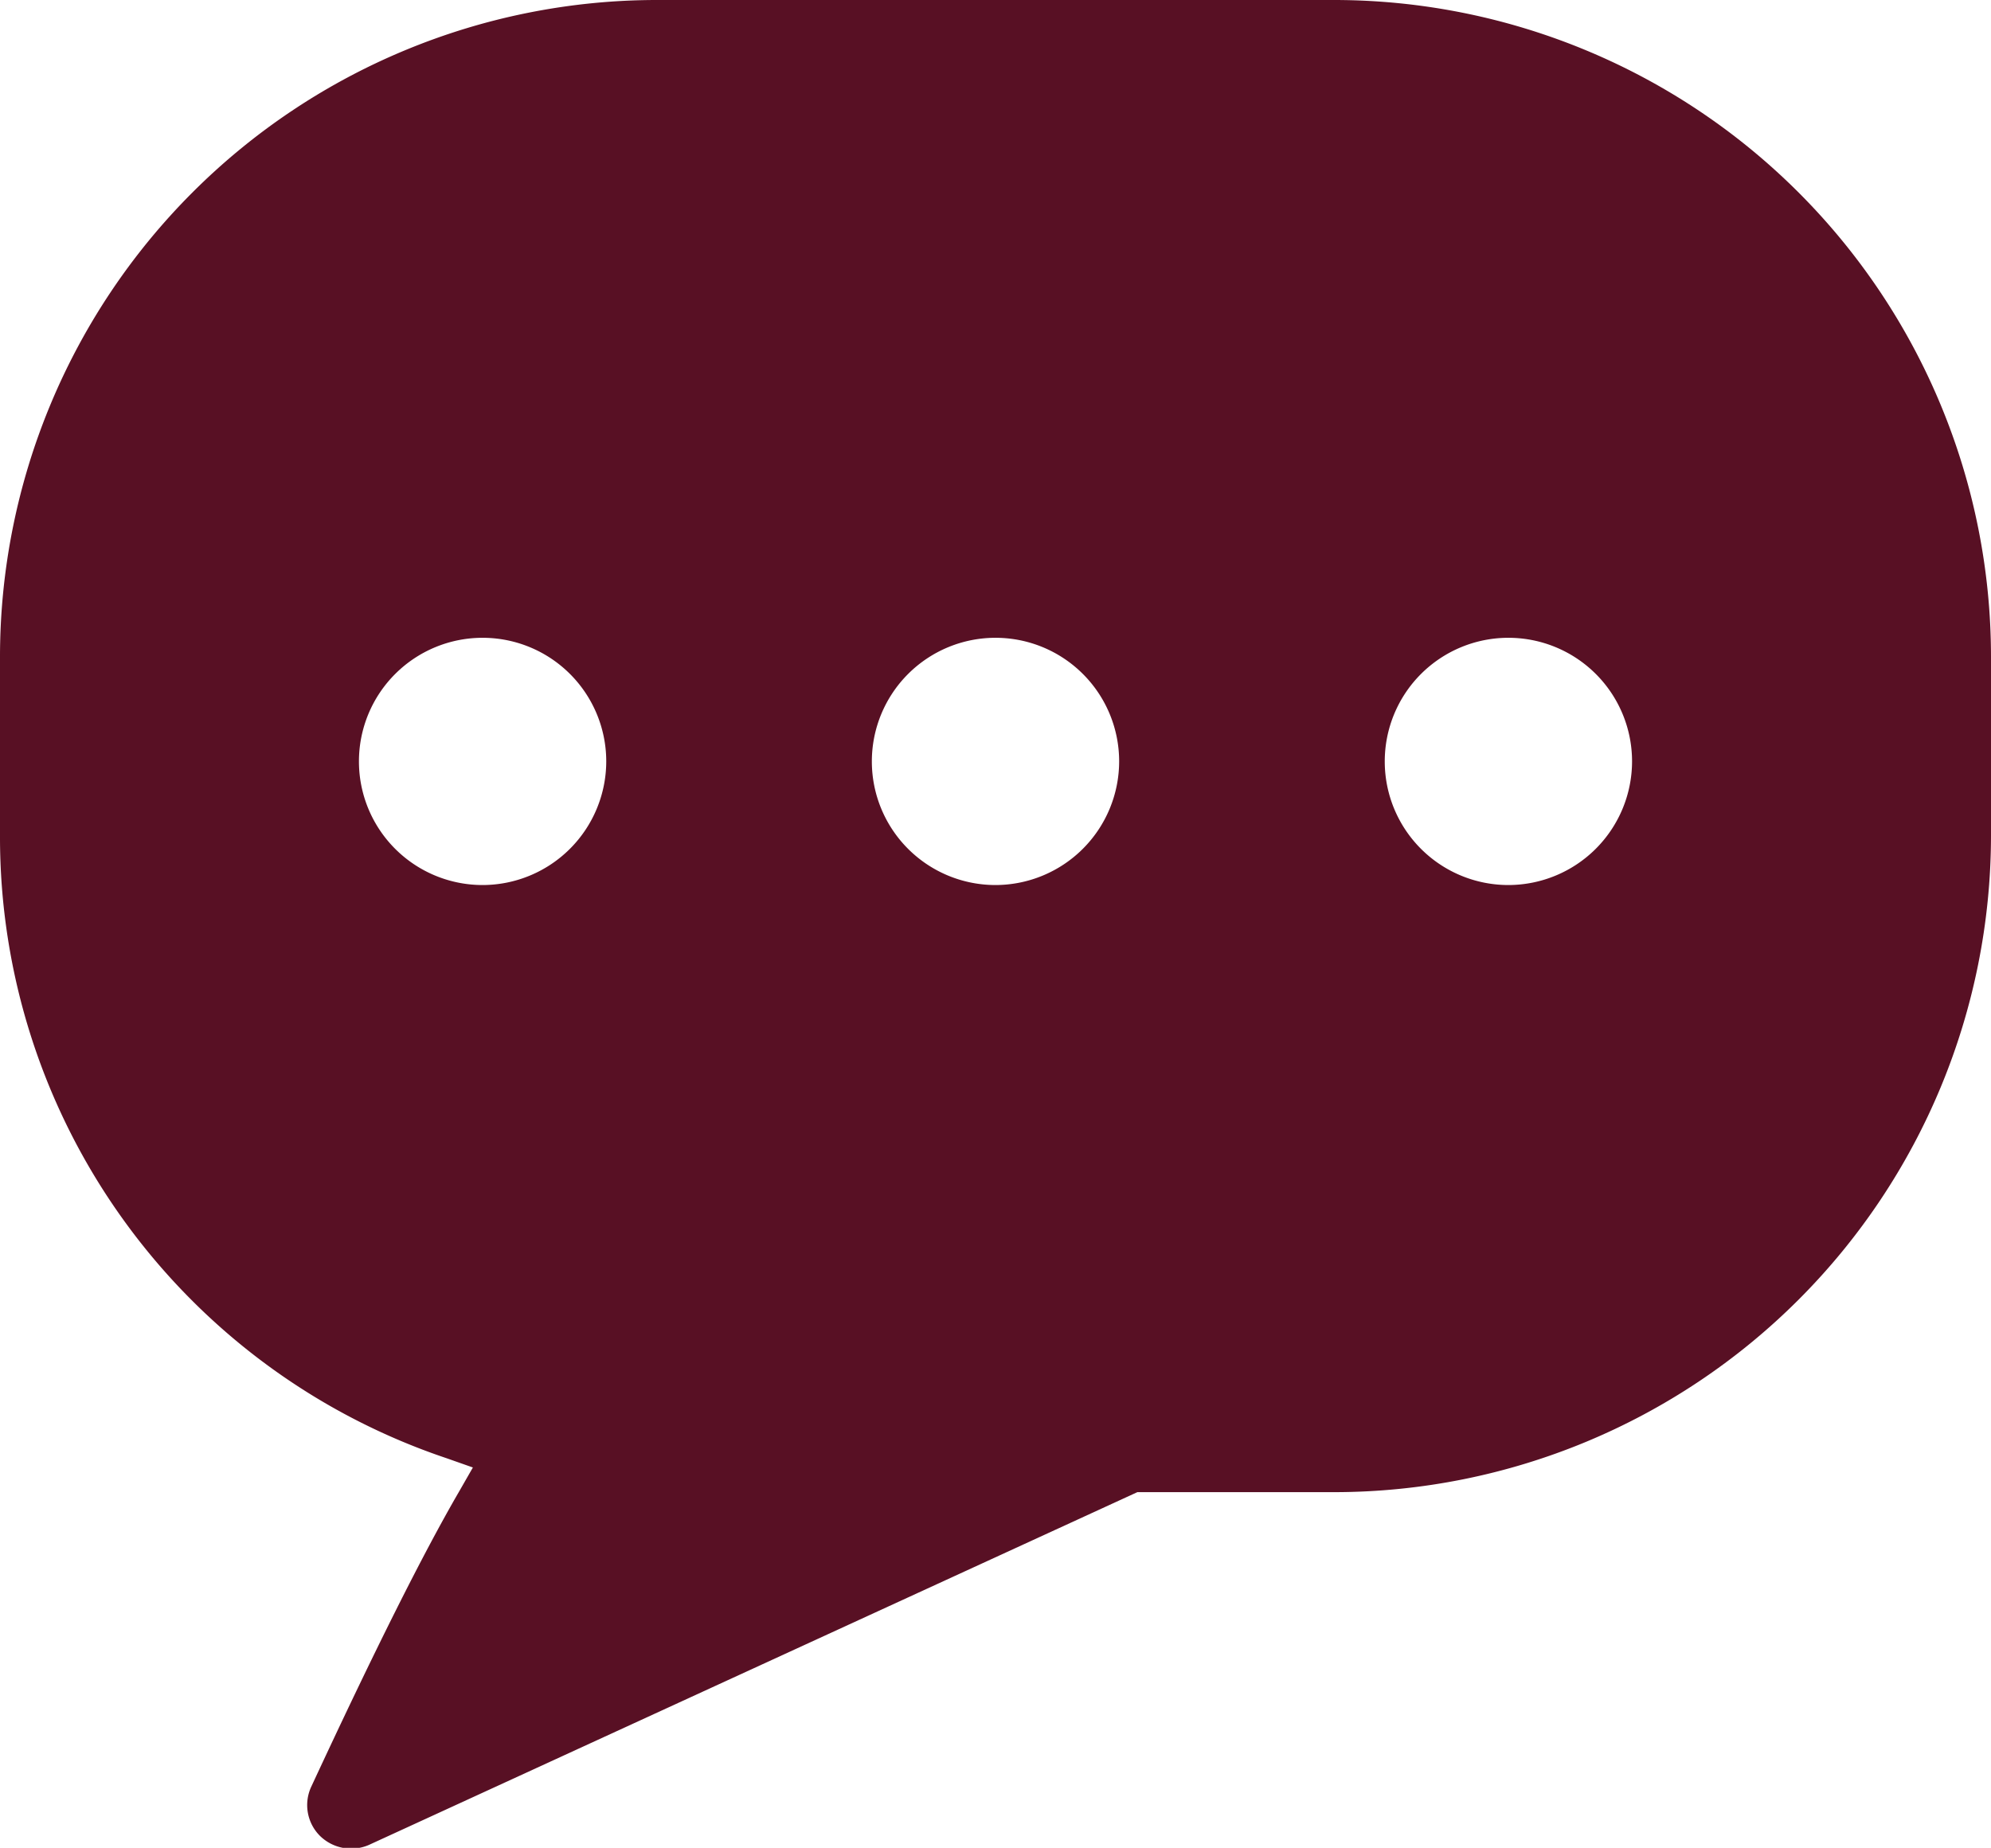 <svg xmlns="http://www.w3.org/2000/svg" width="21.544" height="20" viewBox="0 0 21.544 20">
  <g id="Group_3244" data-name="Group 3244" transform="translate(-6 -9.15)">
    <path id="Path_812" data-name="Path 812" d="M20.444,9.15H13.1A7.111,7.111,0,0,0,6,16.257V18.2a7.092,7.092,0,0,0,4.833,6.733l.284.1-.149.26c-.387.666-.911,1.711-1.6,3.195a.471.471,0,0,0,.093.531.482.482,0,0,0,.529.1L18.307,25.3h2.137a7.111,7.111,0,0,0,7.1-7.1V16.257A7.111,7.111,0,0,0,20.444,9.15Zm-9.222,9.579a1.338,1.338,0,1,1,1.338-1.338A1.34,1.34,0,0,1,11.222,18.729Zm5.55,0A1.338,1.338,0,1,1,18.11,17.39,1.34,1.34,0,0,1,16.772,18.729Zm5.55,0A1.338,1.338,0,1,1,23.66,17.39,1.34,1.34,0,0,1,22.322,18.729Z" fill="#581024"/>
  </g>
</svg>
